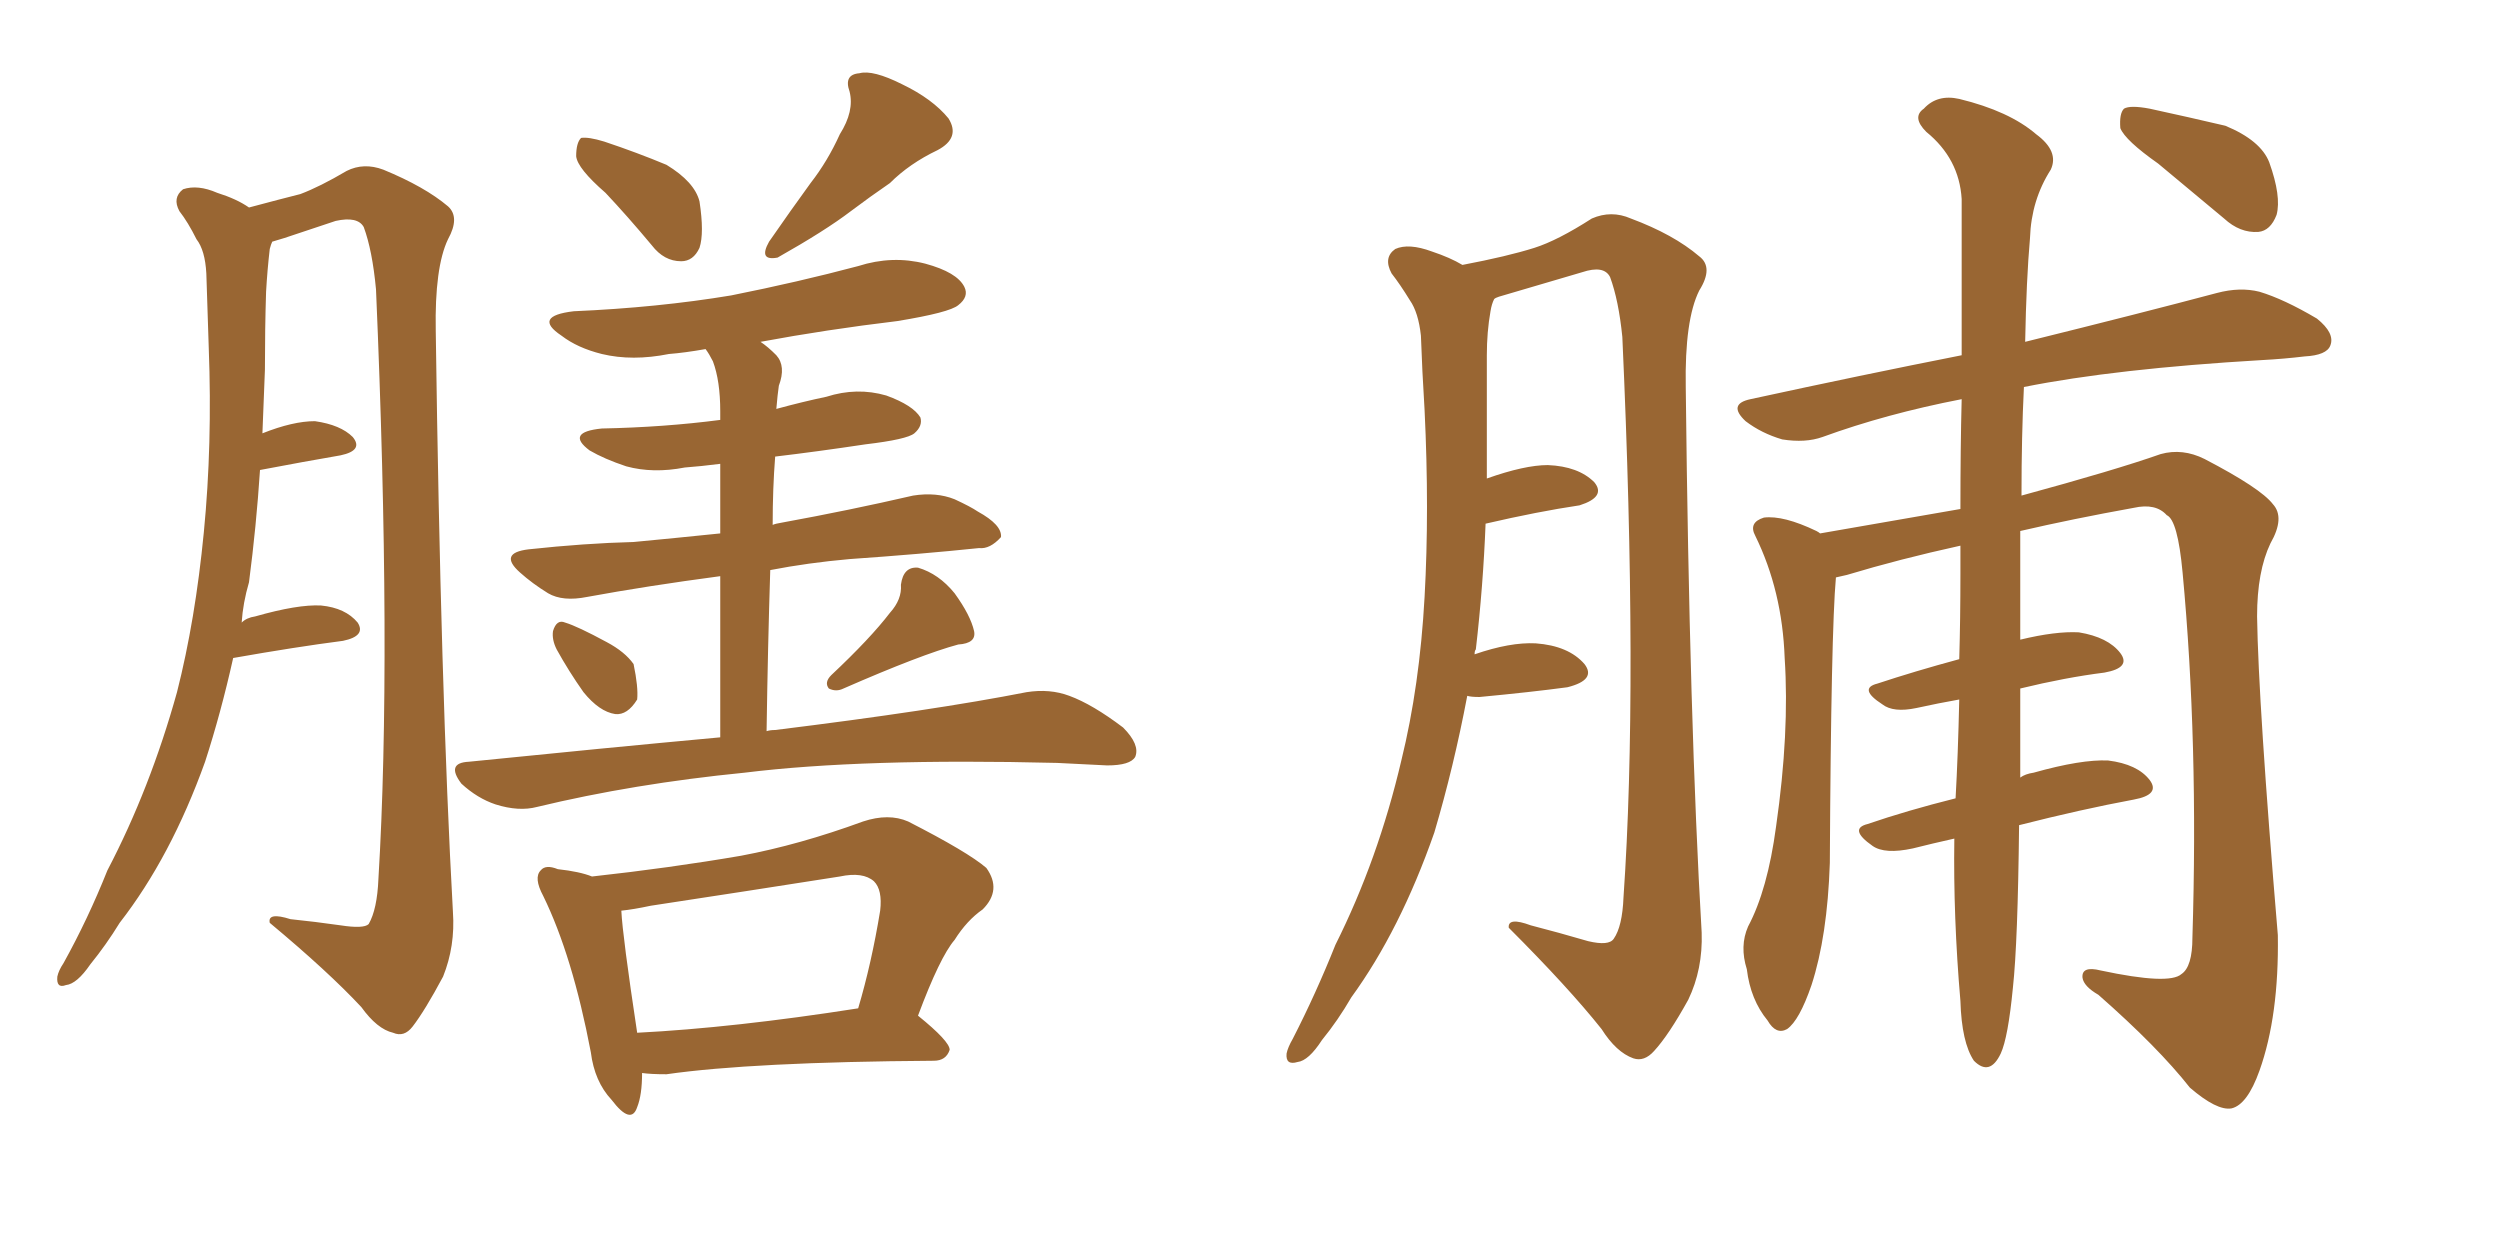<svg xmlns="http://www.w3.org/2000/svg" xmlns:xlink="http://www.w3.org/1999/xlink" width="300" height="150"><path fill="#996633" padding="10" d="M27.98 78.96L27.98 78.96Q26.51 85.55 24.61 91.41L24.61 91.41Q20.51 102.83 14.36 110.74L14.36 110.74Q12.74 113.38 10.84 115.72L10.84 115.72Q9.23 118.07 7.91 118.21L7.91 118.21Q6.74 118.65 6.88 117.19L6.88 117.19Q7.03 116.46 7.62 115.58L7.62 115.58Q10.55 110.30 12.89 104.44L12.89 104.44Q18.02 94.63 21.24 83.06L21.24 83.06Q23.44 74.41 24.46 63.87L24.46 63.87Q25.49 53.32 25.05 41.75L25.05 41.75Q24.90 36.91 24.76 32.81L24.76 32.81Q24.61 30.03 23.58 28.71L23.58 28.71Q22.56 26.66 21.53 25.34L21.53 25.34Q20.65 23.73 21.97 22.71L21.97 22.71Q23.73 22.12 26.07 23.14L26.07 23.14Q28.42 23.88 29.88 24.90L29.88 24.90Q33.69 23.88 36.04 23.29L36.04 23.29Q38.38 22.41 41.60 20.51L41.60 20.51Q43.65 19.48 46.00 20.36L46.00 20.36Q50.98 22.41 53.76 24.76L53.76 24.76Q55.22 26.07 53.76 28.71L53.76 28.71Q52.15 32.08 52.29 39.70L52.29 39.70Q52.88 82.91 54.35 109.42L54.35 109.42Q54.64 113.53 53.17 117.19L53.17 117.19Q50.98 121.29 49.51 123.19L49.51 123.19Q48.49 124.51 47.17 123.93L47.17 123.93Q45.26 123.49 43.36 120.85L43.36 120.85Q39.40 116.60 32.37 110.74L32.37 110.74Q32.08 109.42 34.86 110.30L34.86 110.30Q37.79 110.60 40.87 111.04L40.87 111.04Q43.65 111.47 44.24 110.89L44.24 110.89Q45.26 109.13 45.41 105.47L45.41 105.47Q47.02 78.81 45.12 34.72L45.12 34.72Q44.68 30.03 43.65 27.25L43.65 27.25Q42.92 25.93 40.28 26.51L40.28 26.51Q37.21 27.54 34.13 28.56L34.13 28.56Q33.11 28.86 32.67 29.00L32.67 29.00Q32.52 29.30 32.37 29.88L32.37 29.88Q32.08 32.37 31.93 35.01L31.93 35.01Q31.79 39.40 31.79 44.38L31.79 44.38Q31.64 48.05 31.49 52.00L31.49 52.00Q35.16 50.54 37.79 50.54L37.79 50.54Q40.87 50.98 42.33 52.44L42.33 52.44Q43.65 54.05 40.87 54.64L40.87 54.64Q36.62 55.37 31.20 56.40L31.20 56.40Q30.76 63.13 29.88 69.87L29.88 69.87Q29.15 72.36 29.00 74.71L29.00 74.71Q29.59 74.12 30.62 73.97L30.62 73.97Q35.74 72.51 38.53 72.66L38.53 72.66Q41.46 72.95 42.92 74.71L42.92 74.71Q43.95 76.32 41.16 76.90L41.16 76.90Q35.45 77.64 27.98 78.96ZM72.66 23.14L72.66 23.14Q69.29 20.21 69.14 18.75L69.14 18.75Q69.14 17.14 69.73 16.55L69.73 16.55Q70.61 16.41 72.51 16.99L72.51 16.99Q76.46 18.31 79.98 19.78L79.98 19.78Q83.35 21.83 83.94 24.17L83.94 24.17Q84.52 27.98 83.94 29.74L83.94 29.74Q83.20 31.35 81.74 31.35L81.74 31.35Q79.69 31.35 78.22 29.44L78.22 29.44Q75.29 25.93 72.66 23.14ZM100.78 16.11L100.78 16.11Q102.54 13.33 101.95 10.99L101.95 10.99Q101.22 8.94 103.13 8.79L103.13 8.79Q104.74 8.35 108.25 10.11L108.25 10.11Q111.91 11.87 113.82 14.21L113.82 14.21Q115.28 16.55 112.50 18.02L112.50 18.02Q109.13 19.63 106.79 21.97L106.79 21.97Q104.44 23.58 102.10 25.34L102.10 25.34Q99.02 27.69 93.31 30.91L93.31 30.91Q90.97 31.35 92.29 29.00L92.29 29.00Q94.92 25.20 97.27 21.97L97.27 21.97Q99.32 19.34 100.78 16.11ZM66.80 77.93L66.80 77.93Q66.21 76.76 66.36 75.73L66.36 75.73Q66.80 74.27 67.82 74.71L67.82 74.71Q69.29 75.15 72.80 77.05L72.80 77.05Q75 78.22 76.03 79.69L76.03 79.69Q76.61 82.47 76.46 83.94L76.46 83.94Q75.29 85.84 73.83 85.69L73.83 85.69Q71.92 85.40 70.02 83.06L70.02 83.06Q68.26 80.57 66.80 77.93ZM106.79 73.54L106.79 73.54Q108.25 71.92 108.11 70.17L108.11 70.17Q108.40 67.97 110.16 68.12L110.16 68.12Q112.65 68.85 114.55 71.19L114.55 71.19Q116.46 73.83 116.89 75.73L116.89 75.73Q117.19 77.20 114.99 77.34L114.99 77.34Q110.60 78.52 101.22 82.62L101.22 82.62Q100.34 83.06 99.46 82.62L99.46 82.62Q98.88 81.88 99.76 81.01L99.76 81.01Q104.44 76.61 106.79 73.54ZM86.43 88.48L86.43 88.48Q86.43 77.05 86.43 69.14L86.43 69.14Q77.64 70.31 70.46 71.63L70.46 71.63Q67.53 72.22 65.77 71.19L65.77 71.19Q63.87 70.02 62.40 68.70L62.40 68.70Q59.77 66.36 63.43 65.92L63.43 65.92Q70.17 65.19 76.03 65.04L76.03 65.04Q80.71 64.60 86.43 64.01L86.43 64.01Q86.43 58.89 86.43 55.66L86.43 55.66Q84.08 55.96 82.18 56.10L82.18 56.10Q78.37 56.84 75.15 55.96L75.15 55.96Q72.51 55.08 70.75 54.05L70.75 54.05Q67.82 51.86 72.22 51.42L72.22 51.42Q79.69 51.27 86.43 50.39L86.43 50.39Q86.43 49.51 86.43 49.37L86.43 49.37Q86.43 45.70 85.55 43.36L85.55 43.36Q85.11 42.48 84.67 41.89L84.67 41.89Q82.18 42.33 80.27 42.48L80.27 42.48Q75.88 43.36 72.22 42.48L72.22 42.48Q69.29 41.75 67.38 40.28L67.38 40.28Q63.87 37.94 68.85 37.35L68.85 37.35Q78.96 36.91 87.74 35.45L87.74 35.45Q95.80 33.84 102.98 31.93L102.98 31.93Q107.08 30.62 111.04 31.64L111.04 31.64Q114.84 32.67 115.72 34.42L115.72 34.42Q116.31 35.60 114.99 36.62L114.99 36.62Q113.96 37.50 107.67 38.53L107.67 38.53Q99.17 39.55 91.26 41.02L91.26 41.02Q92.14 41.60 93.16 42.63L93.16 42.63Q94.34 43.95 93.46 46.29L93.46 46.29Q93.31 47.31 93.16 49.07L93.16 49.07Q96.39 48.19 99.17 47.61L99.17 47.61Q102.83 46.44 106.35 47.46L106.35 47.46Q109.57 48.63 110.45 50.10L110.45 50.10Q110.74 51.12 109.72 52.00L109.72 52.00Q108.84 52.73 103.86 53.32L103.86 53.32Q98.00 54.20 93.02 54.79L93.02 54.79Q92.72 58.59 92.72 62.99L92.72 62.99Q93.02 62.84 93.90 62.70L93.90 62.70Q101.95 61.23 109.57 59.47L109.57 59.47Q112.35 59.03 114.55 59.91L114.55 59.91Q116.46 60.79 117.33 61.38L117.33 61.38Q120.26 62.99 120.12 64.45L120.12 64.45Q118.80 65.92 117.48 65.77L117.48 65.77Q110.45 66.50 101.95 67.09L101.95 67.09Q96.97 67.53 92.43 68.41L92.43 68.41Q92.14 77.49 91.99 87.74L91.99 87.74Q92.43 87.60 93.02 87.60L93.02 87.60Q112.06 85.25 123.19 83.06L123.19 83.06Q125.98 82.62 128.32 83.50L128.32 83.50Q131.10 84.52 134.77 87.30L134.77 87.30Q136.82 89.36 136.23 90.82L136.23 90.82Q135.64 91.85 132.86 91.85L132.86 91.85Q130.08 91.70 126.86 91.55L126.86 91.55Q103.56 90.97 89.36 92.72L89.36 92.72Q76.03 94.04 64.45 96.83L64.45 96.83Q62.26 97.41 59.47 96.53L59.47 96.53Q57.28 95.80 55.37 94.04L55.37 94.04Q53.47 91.55 56.25 91.41L56.25 91.41Q72.22 89.79 86.43 88.48ZM77.05 128.76L77.05 128.76Q77.05 131.40 76.46 132.86L76.46 132.86Q75.73 135.06 73.39 131.98L73.39 131.98Q71.34 129.79 70.90 126.27L70.90 126.27Q68.70 114.70 65.19 107.52L65.19 107.52Q64.01 105.32 64.89 104.44L64.89 104.44Q65.48 103.71 66.94 104.30L66.94 104.30Q69.58 104.59 71.04 105.18L71.04 105.18Q80.42 104.15 88.92 102.69L88.92 102.69Q95.95 101.37 103.56 98.58L103.56 98.58Q106.64 97.56 108.98 98.58L108.98 98.58Q116.16 102.25 118.36 104.15L118.36 104.15Q120.26 106.79 117.92 109.13L117.92 109.13Q116.02 110.45 114.55 112.79L114.55 112.79Q112.79 114.84 110.16 121.88L110.16 121.88Q113.96 124.95 113.96 125.98L113.96 125.98Q113.53 127.29 112.06 127.29L112.06 127.29Q90.23 127.44 79.98 128.91L79.98 128.91Q78.08 128.91 77.05 128.76ZM76.46 123.93L76.46 123.93L76.46 123.93Q88.04 123.34 102.98 121.00L102.98 121.00Q104.59 115.58 105.62 109.28L105.62 109.28Q105.91 106.79 104.88 105.76L104.88 105.76Q103.56 104.59 100.78 105.18L100.78 105.18Q89.65 106.93 78.08 108.69L78.08 108.69Q76.03 109.13 74.56 109.28L74.56 109.28Q74.71 112.35 76.46 123.93ZM176.07 83.50L176.07 83.50Q174.46 91.99 172.12 99.90L172.12 99.90Q168.02 111.62 162.16 119.68L162.16 119.68Q160.55 122.46 158.64 124.80L158.64 124.80Q157.03 127.29 155.71 127.44L155.71 127.44Q154.25 127.88 154.39 126.42L154.39 126.42Q154.54 125.68 155.13 124.66L155.13 124.66Q157.91 119.24 160.25 113.38L160.25 113.38Q165.38 103.13 168.16 91.26L168.16 91.26Q170.36 82.32 170.95 71.63L170.95 71.63Q171.53 61.23 170.95 49.22L170.95 49.22Q170.65 44.38 170.51 40.28L170.51 40.28Q170.21 37.50 169.19 36.04L169.19 36.04Q168.02 34.13 166.99 32.81L166.99 32.81Q165.97 30.91 167.43 29.88L167.43 29.88Q169.04 29.15 171.83 30.18L171.83 30.18Q174.02 30.91 175.49 31.79L175.49 31.79Q180.91 30.76 184.13 29.74L184.13 29.74Q186.91 28.86 191.02 26.22L191.02 26.22Q193.36 25.20 195.70 26.22L195.70 26.22Q200.83 28.13 203.91 30.76L203.91 30.76Q205.66 32.08 203.91 34.86L203.91 34.86Q202.15 38.38 202.29 46.44L202.29 46.44Q202.73 86.87 204.20 111.91L204.20 111.91Q204.35 116.31 202.59 119.97L202.59 119.97Q200.24 124.22 198.49 126.12L198.49 126.12Q197.31 127.44 196.00 127.00L196.00 127.00Q193.95 126.27 192.19 123.49L192.19 123.49Q188.23 118.51 181.05 111.33L181.05 111.33Q180.91 110.01 183.69 111.04L183.69 111.04Q187.06 111.91 190.58 112.94L190.58 112.94Q193.07 113.53 193.65 112.65L193.65 112.65Q194.68 111.18 194.82 107.67L194.82 107.67Q196.58 82.32 194.68 40.43L194.68 40.43Q194.24 36.04 193.21 33.25L193.21 33.25Q192.48 31.79 189.84 32.67L189.84 32.67Q184.86 34.13 179.88 35.60L179.88 35.60Q179.44 35.74 179.30 35.89L179.30 35.89Q179.00 36.47 178.86 37.35L178.86 37.35Q178.42 39.84 178.42 42.63L178.42 42.63Q178.42 47.17 178.42 52.15L178.42 52.15Q178.42 54.64 178.42 57.42L178.42 57.42Q182.96 55.81 185.74 55.81L185.74 55.81Q189.40 55.96 191.31 57.86L191.31 57.86Q192.77 59.62 189.55 60.64L189.55 60.64Q184.57 61.38 178.27 62.84L178.27 62.84Q177.98 70.31 177.10 77.93L177.10 77.93Q176.95 78.08 176.95 78.52L176.95 78.52Q181.20 77.05 184.28 77.20L184.28 77.20Q188.23 77.49 190.14 79.69L190.14 79.69Q191.60 81.59 188.09 82.47L188.09 82.47Q183.69 83.06 177.54 83.64L177.54 83.64Q176.51 83.64 176.07 83.50ZM234.52 100.63L234.52 100.63Q231.88 101.22 229.54 101.81L229.54 101.81Q226.17 102.54 224.71 101.51L224.71 101.51Q221.78 99.46 224.12 98.88L224.12 98.88Q228.81 97.27 234.67 95.80L234.67 95.80Q234.96 90.67 235.11 83.94L235.11 83.94Q232.62 84.38 229.98 84.96L229.98 84.96Q227.20 85.55 225.88 84.52L225.88 84.52Q222.95 82.62 225.29 82.03L225.29 82.03Q229.69 80.57 235.11 79.10L235.11 79.10Q235.25 74.27 235.25 68.85L235.25 68.85Q235.25 66.94 235.25 65.48L235.25 65.48Q227.93 67.09 221.63 68.99L221.63 68.99Q220.90 69.14 220.31 69.29L220.31 69.29Q219.73 75.73 219.58 103.56L219.58 103.56Q219.29 112.35 217.38 118.21L217.38 118.21Q215.92 122.46 214.45 123.49L214.45 123.49Q213.13 124.22 212.11 122.46L212.11 122.46Q210.06 119.97 209.62 116.31L209.62 116.31Q208.74 113.53 209.77 111.18L209.77 111.18Q212.11 106.79 213.13 99.17L213.13 99.17Q214.75 87.89 214.16 78.96L214.16 78.96Q213.87 70.90 210.64 64.31L210.64 64.31Q209.77 62.70 211.67 62.11L211.67 62.11Q214.01 61.82 217.97 63.72L217.97 63.72Q218.26 63.87 218.41 64.01L218.41 64.01Q226.76 62.55 235.25 61.08L235.25 61.08Q235.25 53.76 235.40 47.90L235.40 47.90Q226.32 49.66 218.70 52.44L218.70 52.44Q216.65 53.17 213.87 52.73L213.87 52.73Q211.38 52.00 209.47 50.54L209.47 50.54Q207.28 48.49 210.06 47.90L210.06 47.90Q223.54 44.97 235.40 42.63L235.40 42.63Q235.40 31.35 235.40 23.88L235.40 23.88Q235.11 19.04 231.15 15.82L231.15 15.82Q229.39 14.06 230.86 13.04L230.86 13.04Q232.47 11.28 235.11 11.87L235.11 11.87Q241.11 13.33 244.34 16.11L244.34 16.11Q247.12 18.16 246.09 20.36L246.09 20.36Q243.75 24.02 243.60 28.56L243.60 28.56Q243.16 33.54 243.02 41.02L243.02 41.02Q257.23 37.50 266.02 35.16L266.02 35.16Q268.80 34.42 271.14 35.01L271.14 35.01Q274.07 35.89 278.03 38.23L278.03 38.23Q280.22 39.99 279.64 41.46L279.64 41.46Q279.20 42.63 276.56 42.77L276.56 42.77Q274.07 43.07 271.44 43.21L271.44 43.21Q253.86 44.24 242.87 46.44L242.87 46.44Q242.58 52.29 242.58 59.47L242.58 59.47Q253.86 56.40 259.28 54.49L259.28 54.49Q261.91 53.76 264.55 55.08L264.55 55.08Q271.29 58.59 272.75 60.50L272.75 60.50Q274.22 62.11 272.46 65.19L272.46 65.19Q270.85 68.55 270.85 73.97L270.85 73.97Q271.00 84.38 273.34 112.21L273.34 112.21Q273.49 121.88 271.14 128.47L271.14 128.47Q269.68 132.57 267.77 133.01L267.77 133.01Q266.02 133.30 262.79 130.52L262.79 130.52Q258.98 125.68 251.81 119.38L251.81 119.38Q250.05 118.36 249.90 117.33L249.90 117.33Q249.76 115.87 252.10 116.46L252.10 116.46Q260.30 118.21 261.77 116.89L261.77 116.89Q263.09 116.02 263.09 112.50L263.09 112.50Q263.82 89.06 261.91 68.70L261.91 68.70Q261.33 62.40 260.01 61.82L260.01 61.82Q258.69 60.35 256.05 60.94L256.05 60.94Q248.73 62.26 242.43 63.72L242.43 63.72Q242.43 69.43 242.43 75.73L242.43 75.73Q242.43 76.17 242.43 76.76L242.43 76.76Q246.68 75.73 249.46 75.88L249.46 75.88Q252.98 76.46 254.44 78.37L254.44 78.37Q255.76 80.13 252.54 80.71L252.54 80.71Q247.85 81.30 242.43 82.62L242.43 82.62Q242.43 88.33 242.43 93.31L242.43 93.31Q243.02 92.87 244.04 92.72L244.04 92.72Q249.76 91.11 252.98 91.26L252.98 91.26Q256.49 91.70 257.96 93.60L257.96 93.60Q259.28 95.36 256.05 95.95L256.05 95.95Q249.76 97.12 242.29 99.02L242.29 99.02Q242.14 113.09 241.55 118.51L241.55 118.51Q240.97 124.51 240.09 126.42L240.09 126.42Q238.77 129.20 236.87 127.29L236.87 127.29Q235.40 125.10 235.25 120.12L235.25 120.12Q234.38 110.01 234.52 100.63ZM258.98 19.63L258.98 19.63L258.98 19.63Q255.03 16.85 254.44 15.38L254.44 15.38Q254.30 13.62 254.88 13.04L254.88 13.04Q255.62 12.60 257.96 13.04L257.96 13.04Q262.65 14.06 267.04 15.09L267.04 15.09Q271.29 16.85 272.31 19.48L272.31 19.48Q273.78 23.58 273.19 25.78L273.19 25.78Q272.46 27.69 271.00 27.83L271.00 27.83Q268.80 27.98 266.89 26.22L266.89 26.22Q262.65 22.71 258.98 19.63Z"/></svg>